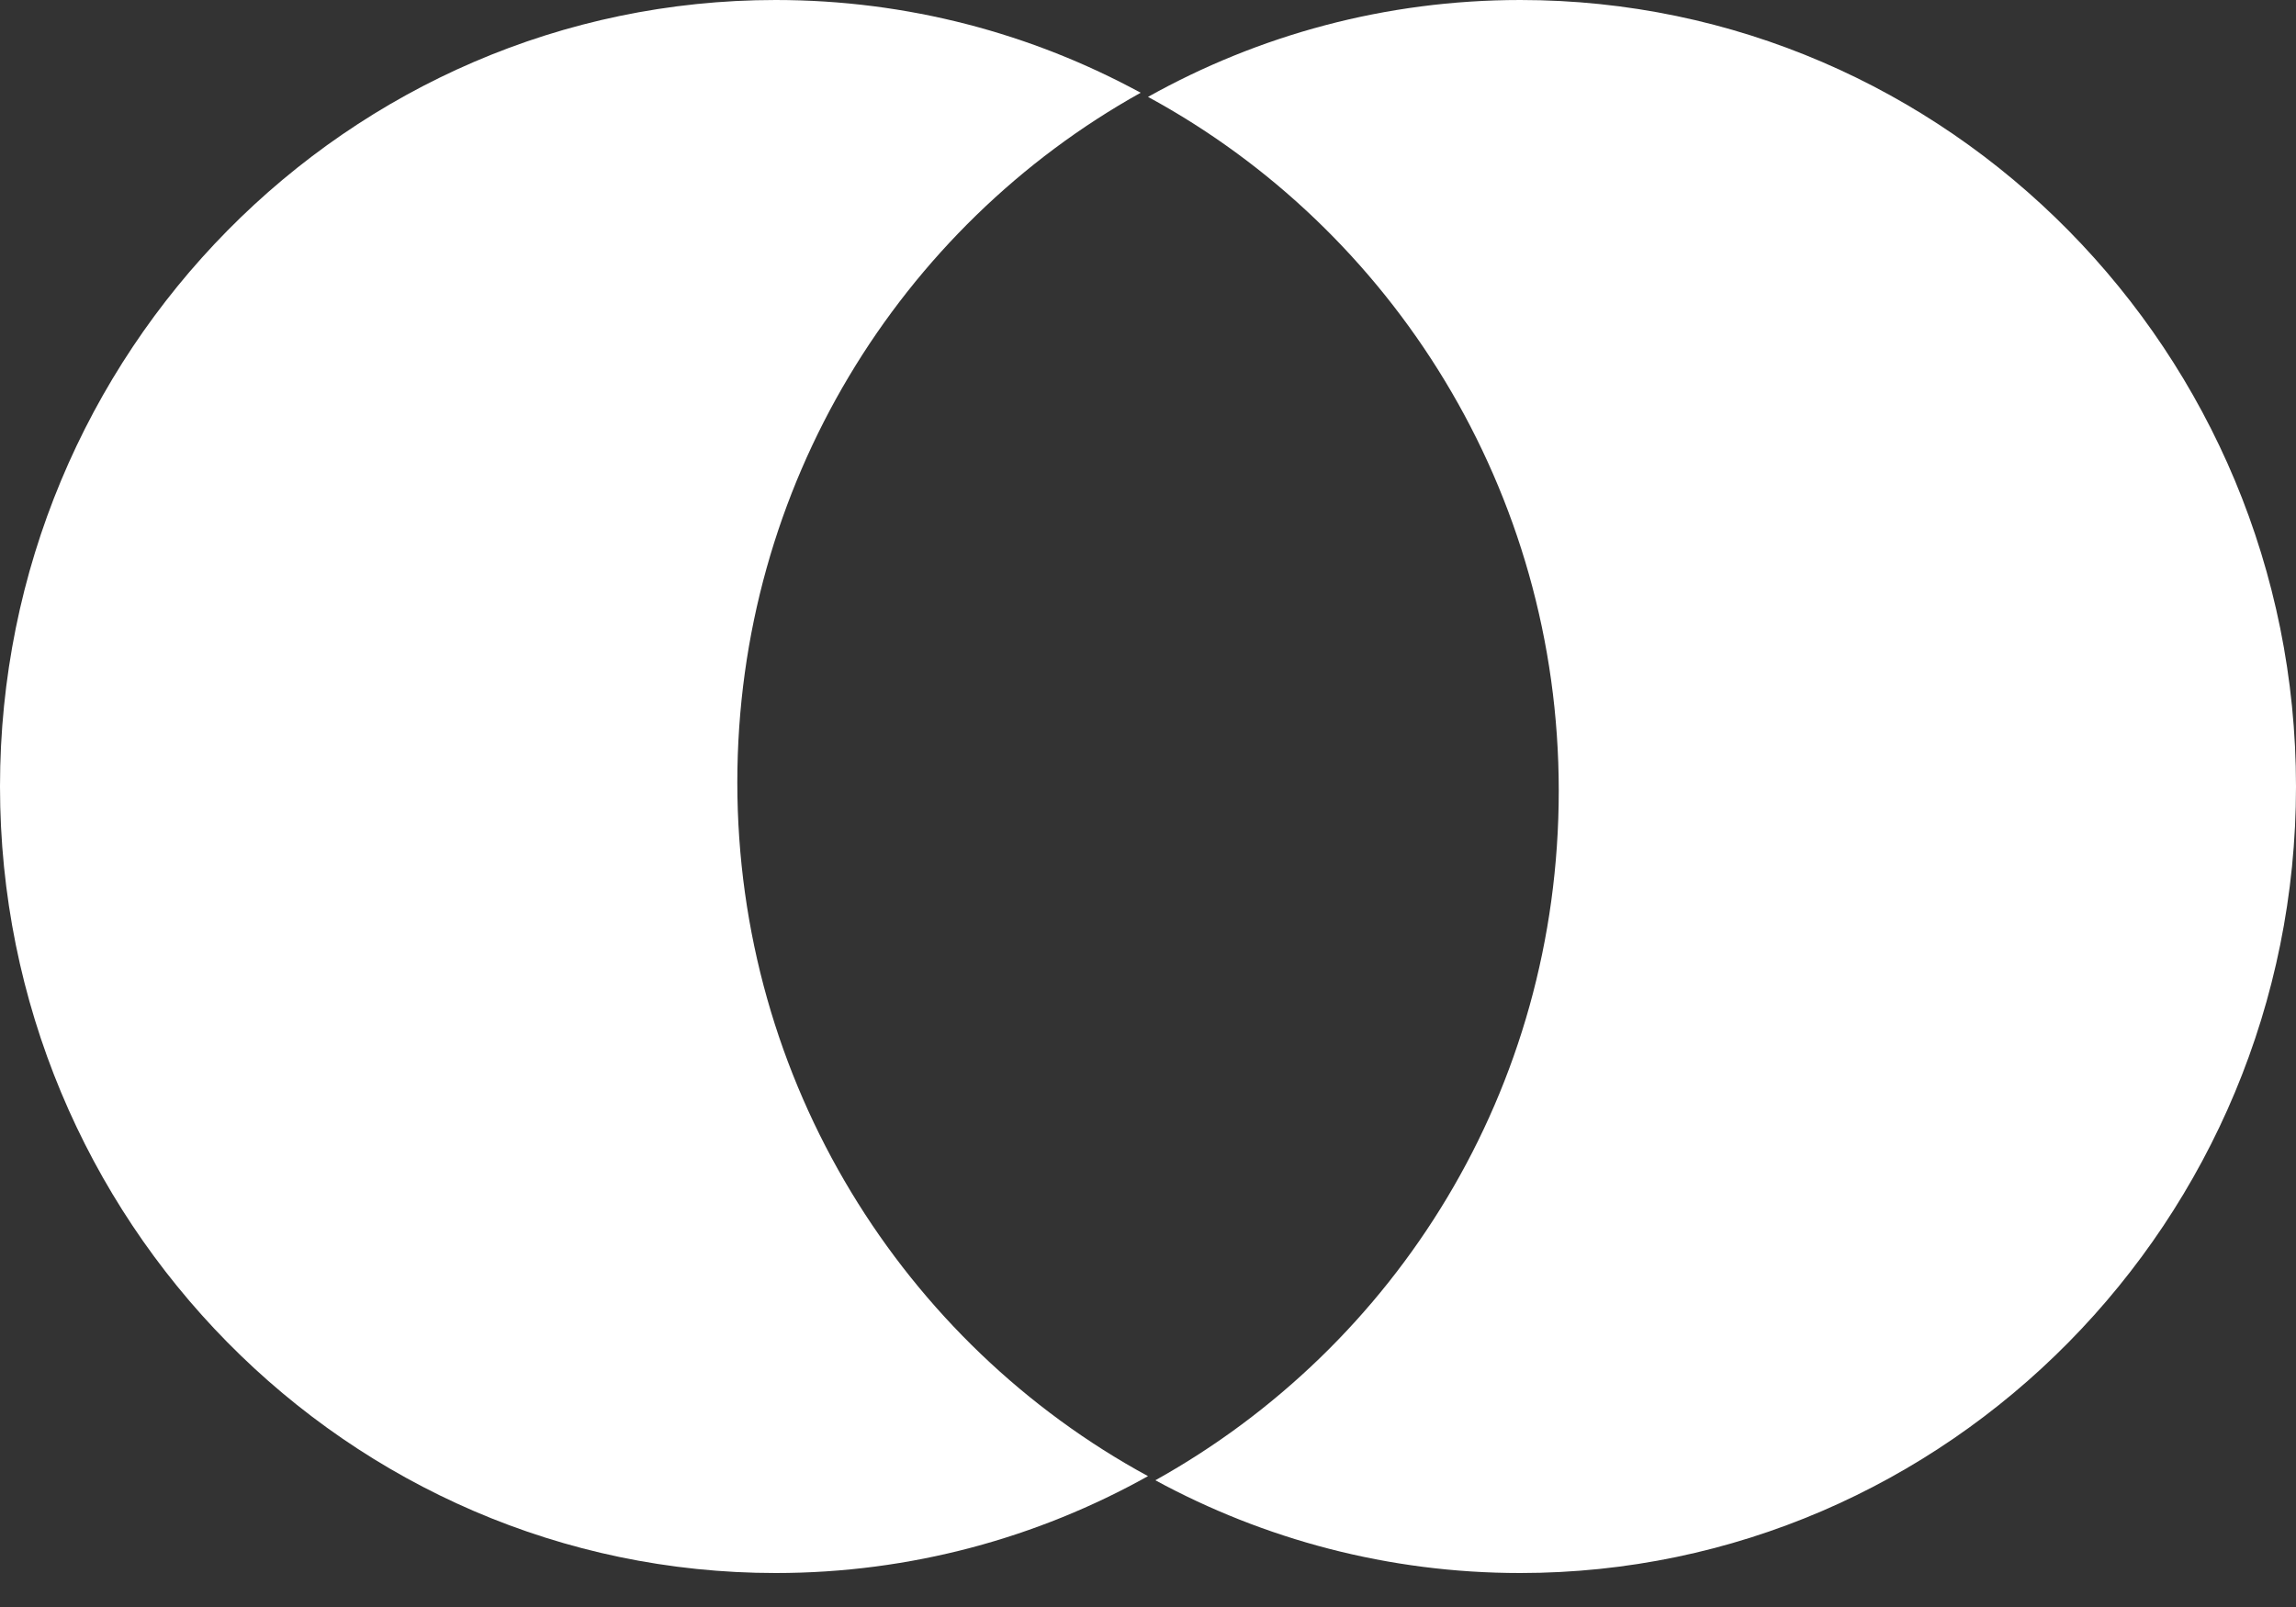 <svg xmlns="http://www.w3.org/2000/svg" width="30" height="21" viewBox="0 0 30 21" fill="none"><rect x="0" y="0" width="30" height="21" fill="#333333" stroke="none"/><path d="M19.865 0C18.102 0 16.444 0.459 15 1.266C18.192 2.999 20.367 6.412 20.367 10.332C20.367 14.251 18.234 17.595 15.096 19.344C16.518 20.116 18.141 20.556 19.863 20.556C25.451 20.556 30 15.946 30 10.278C30 4.61 25.454 0 19.865 0Z" fill="white"></path><path d="M9.634 10.225C9.634 6.344 11.766 2.961 14.904 1.212C13.482 0.438 11.857 0 10.135 0C4.546 0 0 4.61 0 10.277C0 15.943 4.546 20.556 10.135 20.556C11.898 20.556 13.556 20.096 15 19.29C11.809 17.556 9.634 14.143 9.634 10.223V10.225Z" fill="white"></path></svg>